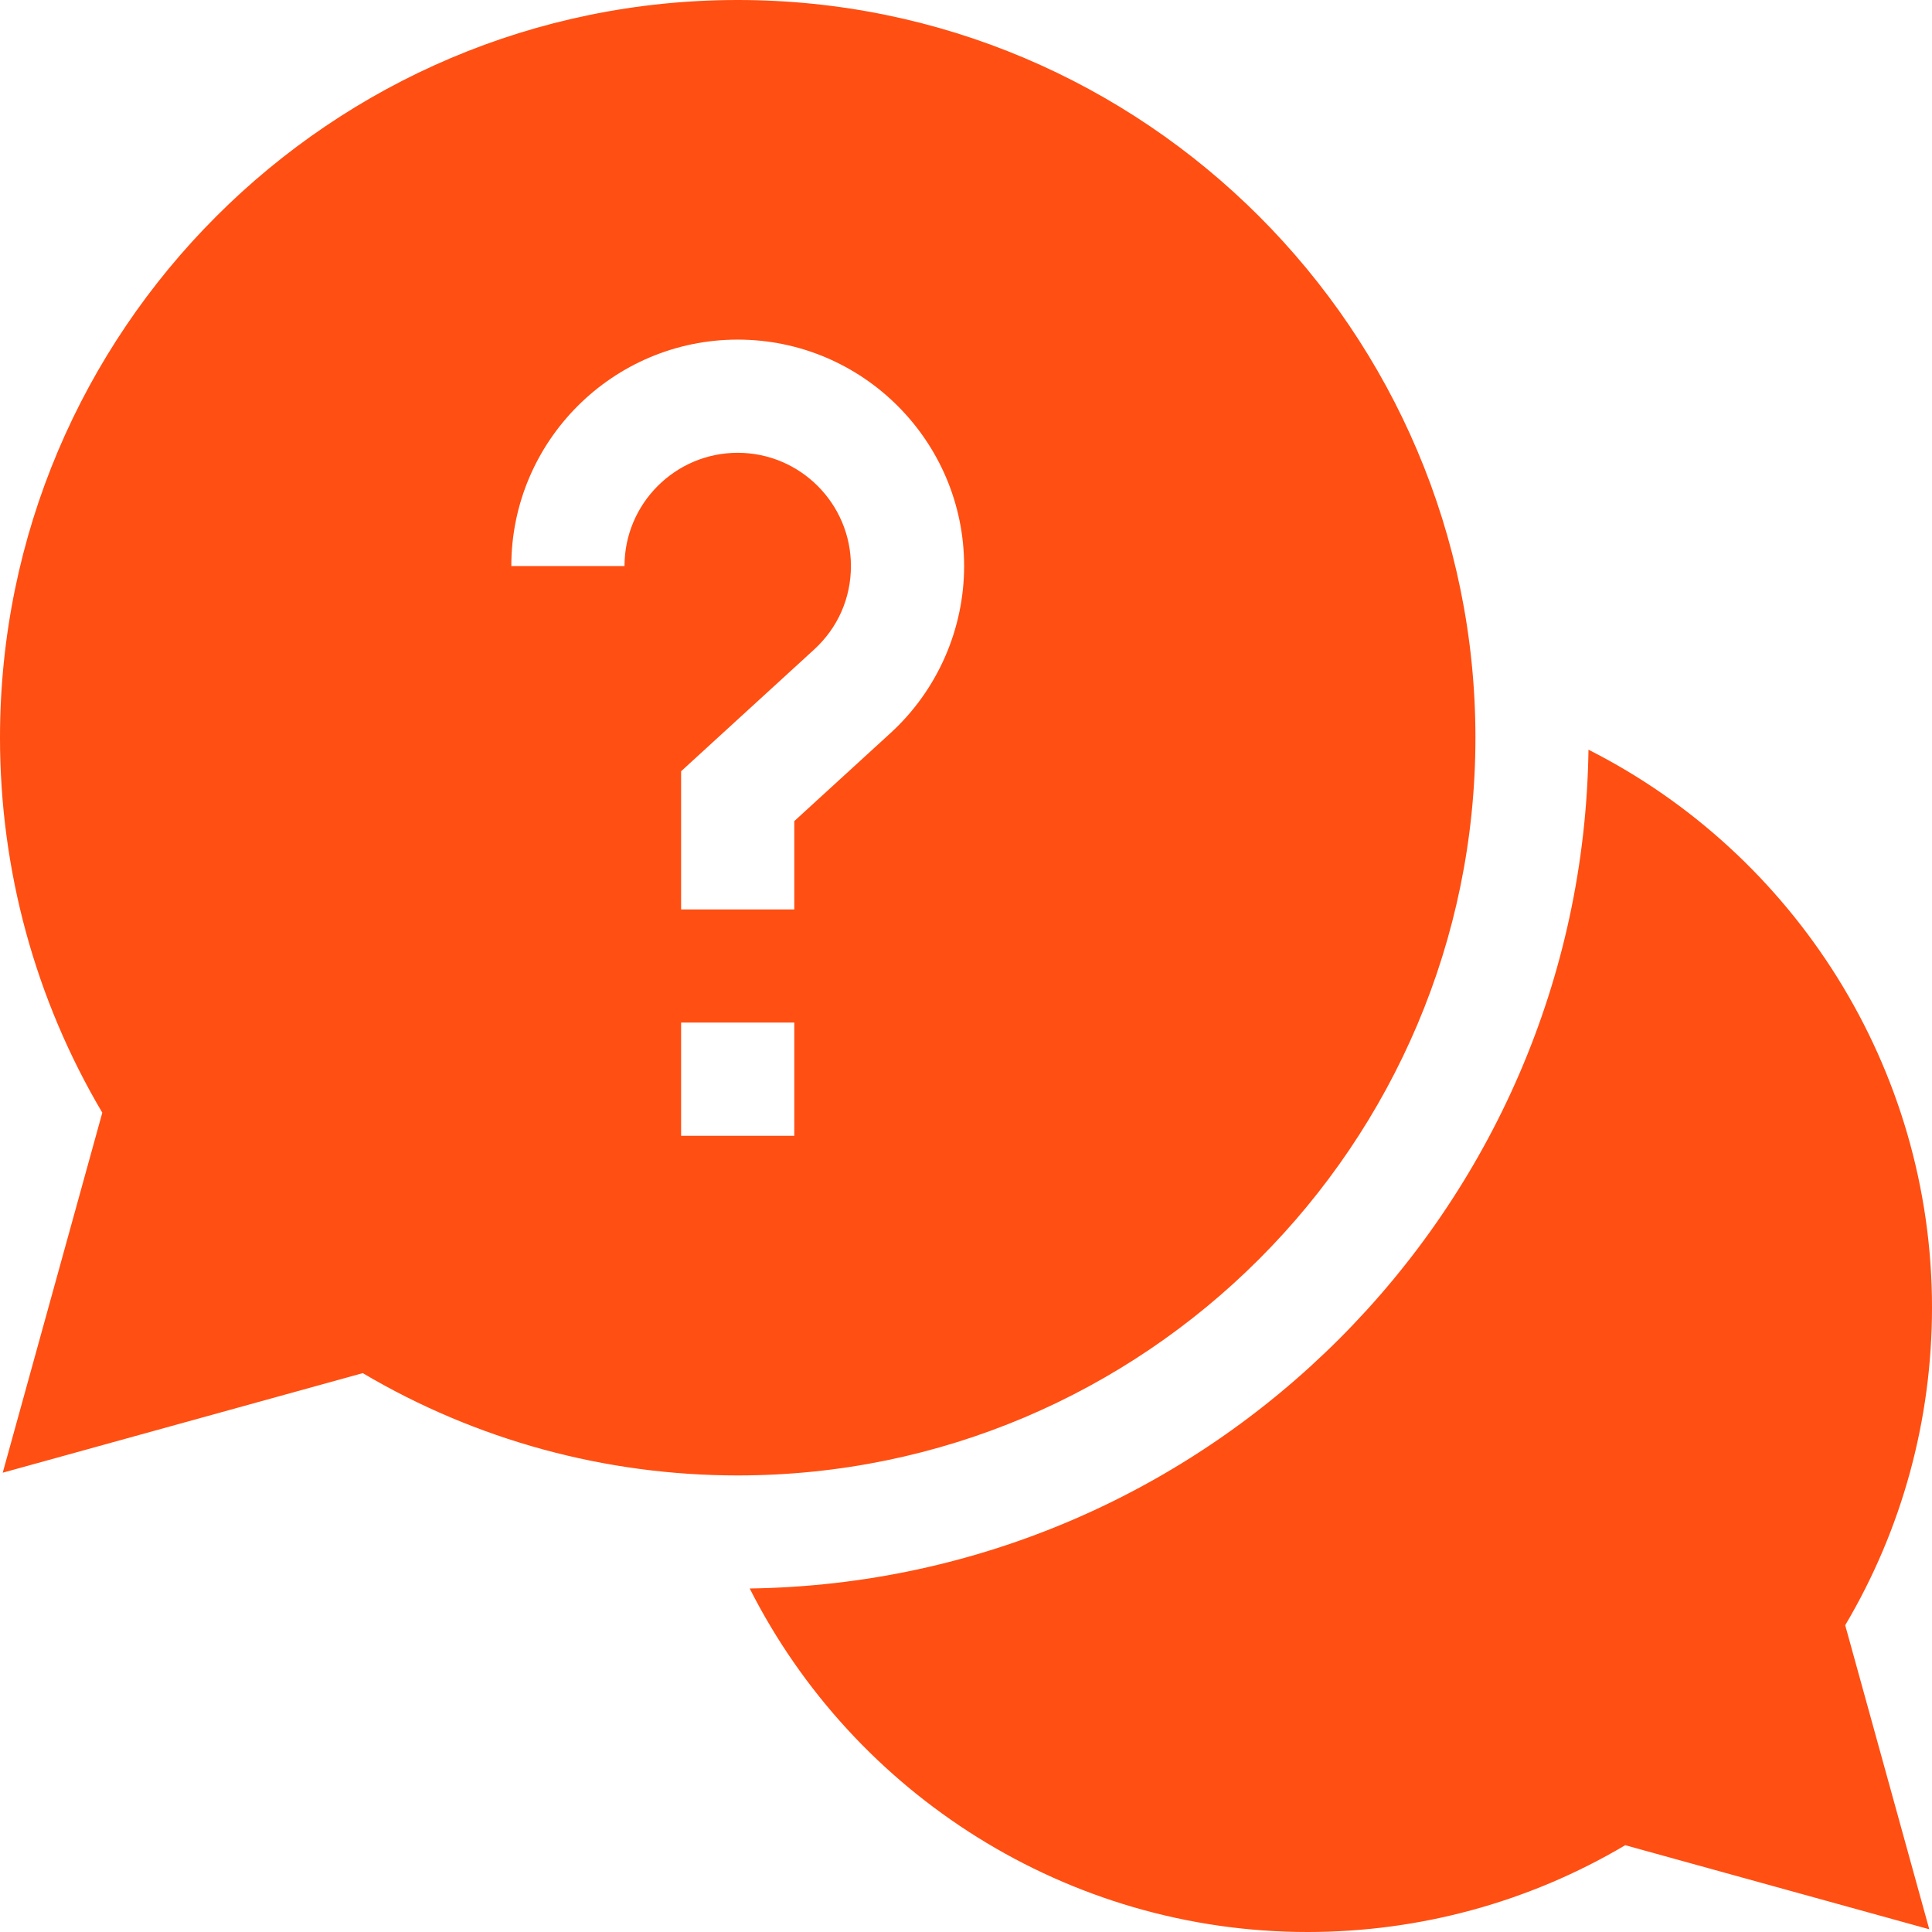 <?xml version="1.0" encoding="UTF-8"?> <svg xmlns="http://www.w3.org/2000/svg" width="41" height="41" viewBox="0 0 41 41" fill="none"> <g clip-path="url(#clip0_985_478)"> <path d="M41 27.747C41 22.659 38.081 18.119 33.71 15.91C33.574 25.665 25.665 33.574 15.91 33.71C18.119 38.081 22.659 41 27.747 41C30.133 41 32.452 40.365 34.49 39.158L40.942 40.942L39.158 34.49C40.365 32.452 41 30.133 41 27.747Z" fill="#FF4F12"></path> <path d="M31.311 15.655C31.311 7.023 24.288 0 15.655 0C7.023 0 0 7.023 0 15.655C0 18.469 0.749 21.208 2.171 23.613L0.058 31.253L7.698 29.14C10.103 30.562 12.842 31.311 15.655 31.311C24.288 31.311 31.311 24.288 31.311 15.655ZM13.253 12.012H10.851C10.851 9.362 13.006 7.207 15.655 7.207C18.305 7.207 20.46 9.362 20.46 12.012C20.46 13.357 19.891 14.649 18.898 15.557L16.856 17.425V19.299H14.454V16.367L17.276 13.785C17.78 13.324 18.058 12.694 18.058 12.012C18.058 10.687 16.98 9.609 15.655 9.609C14.331 9.609 13.253 10.687 13.253 12.012ZM14.454 21.701H16.856V24.104H14.454V21.701Z" fill="#FF4F12"></path> </g> <defs> <clipPath id="clip0_985_478"> <rect width="41" height="41" fill="white"></rect> </clipPath> </defs> </svg> 